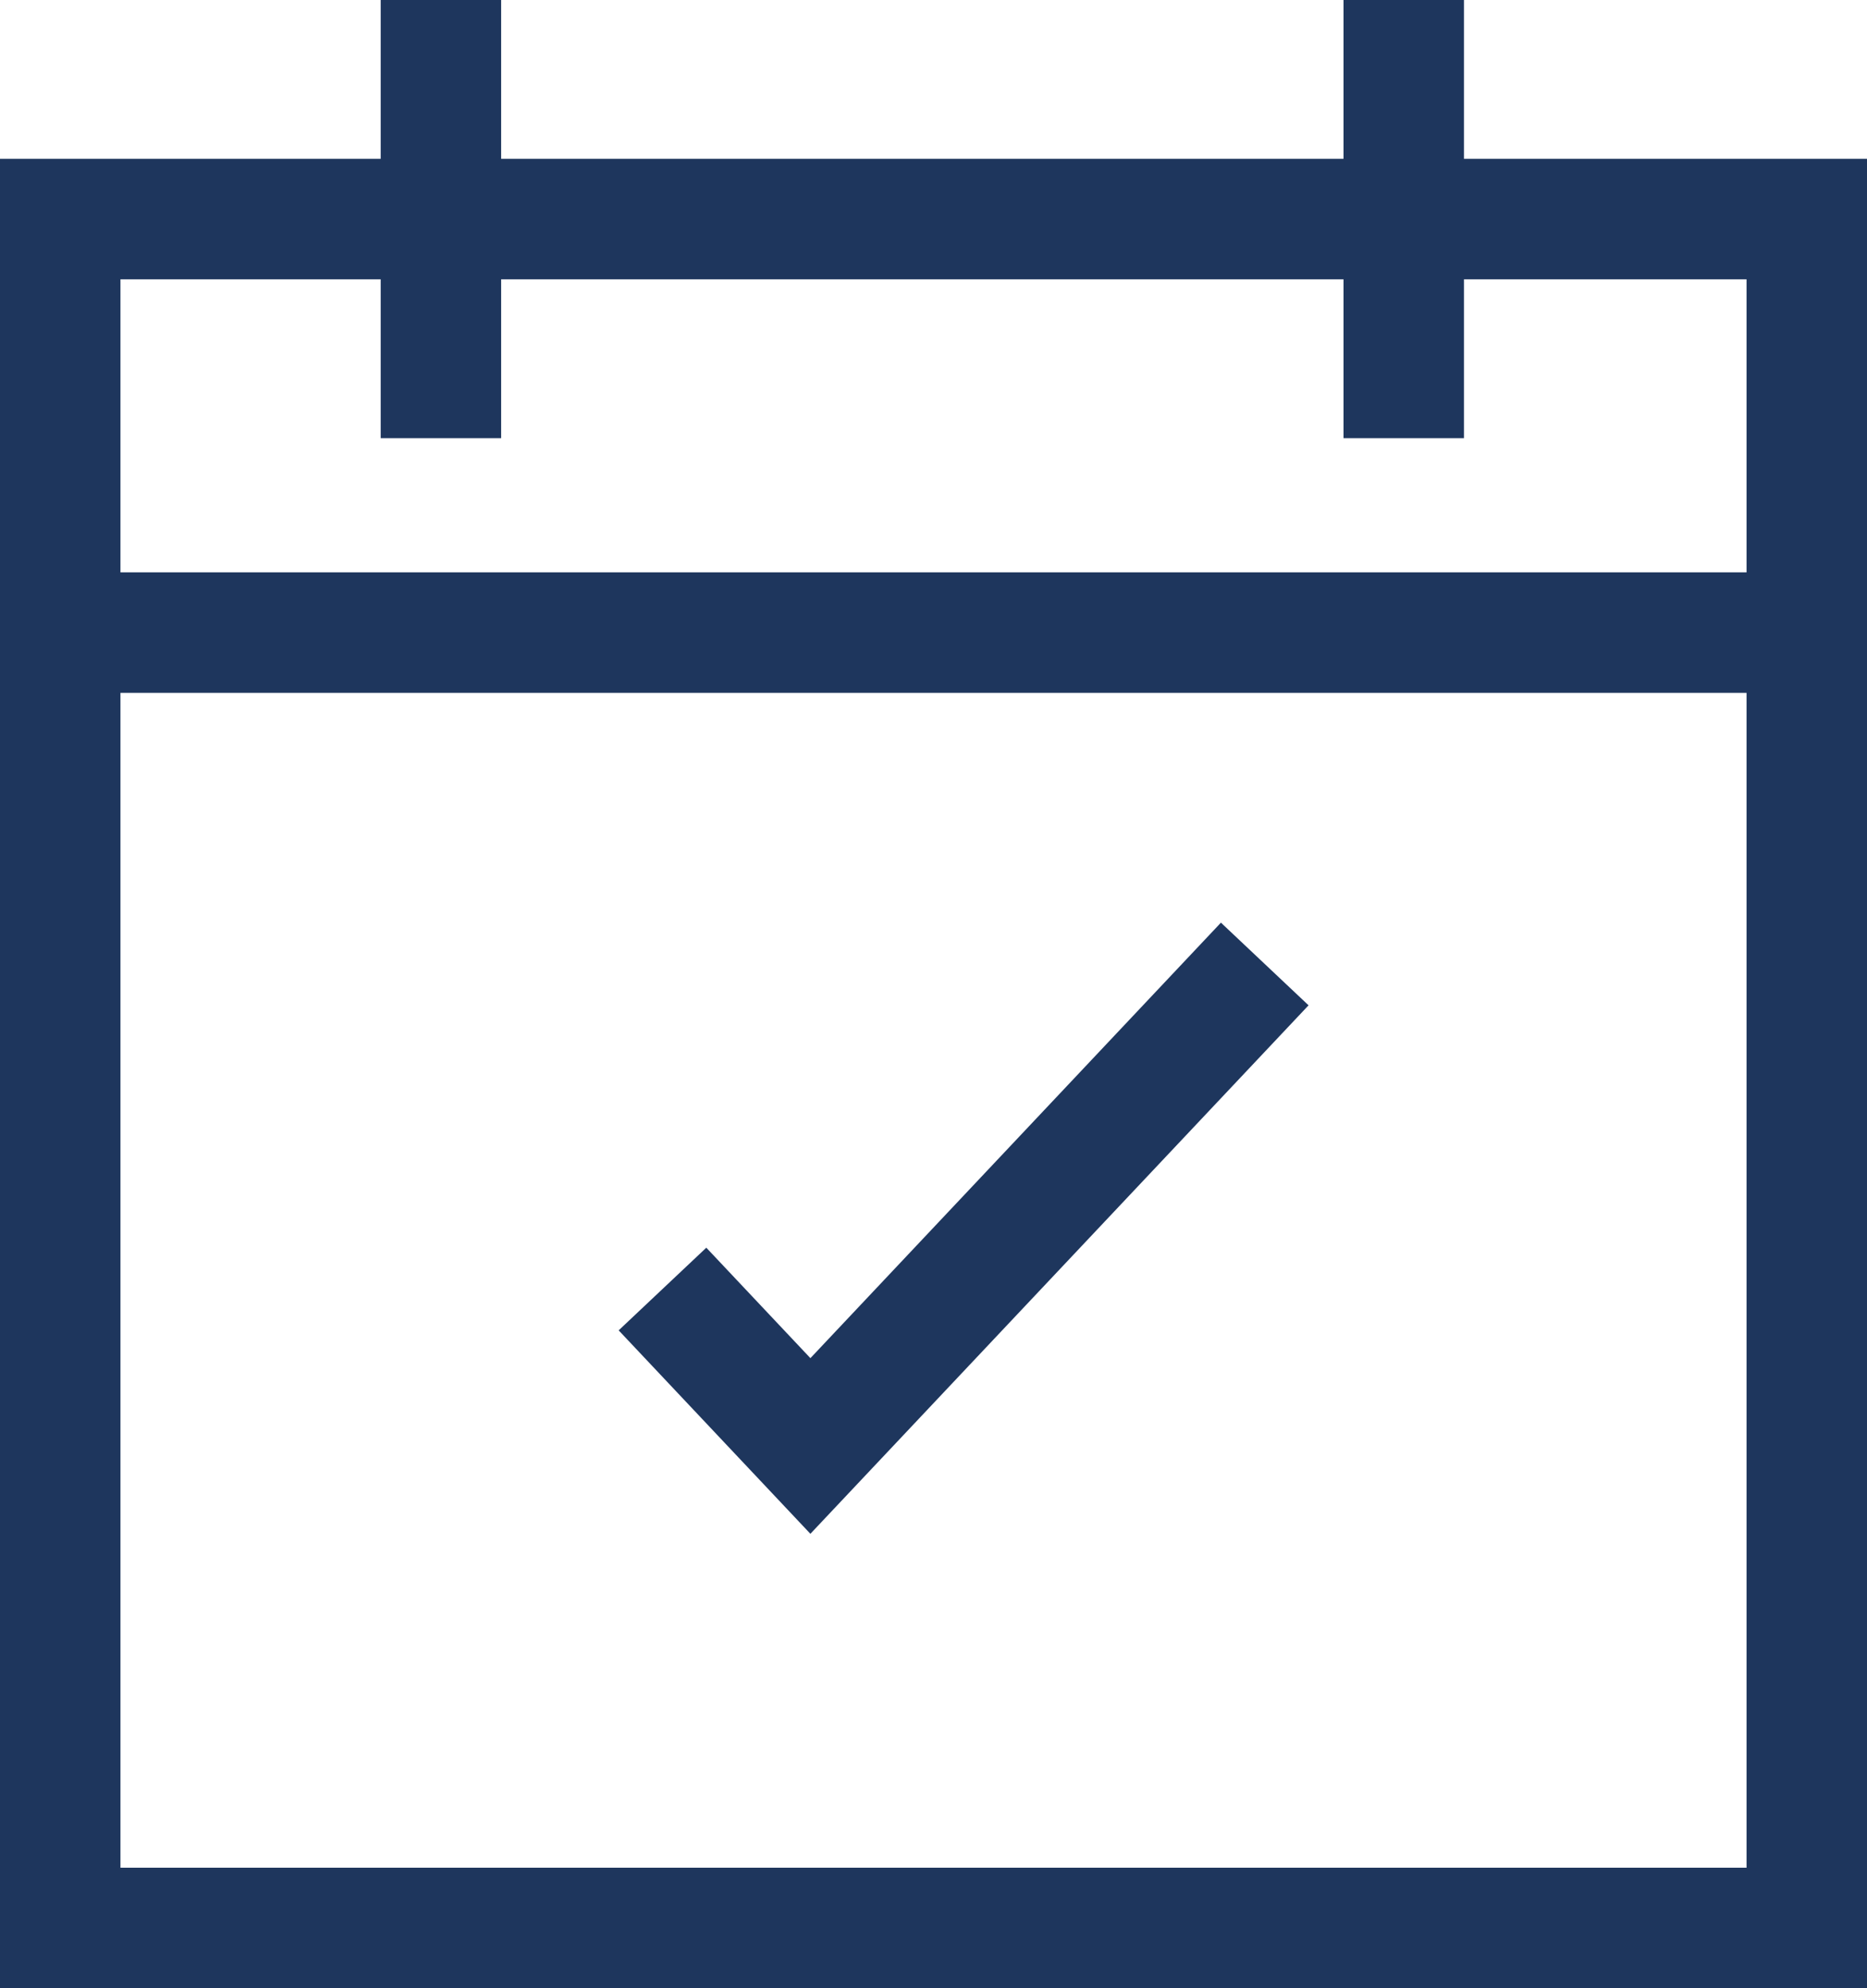 <?xml version="1.0" encoding="UTF-8"?>
<svg xmlns="http://www.w3.org/2000/svg" xmlns:xlink="http://www.w3.org/1999/xlink" width="31px" height="33px" viewBox="0 0 31 33" version="1.1">
  <title>Group 9</title>
  <g id="Symbols" stroke="none" stroke-width="1" fill="none" fill-rule="evenodd">
    <g id="icon-row" transform="translate(-1071, -65)" stroke="#1E365D" stroke-width="2">
      <g id="Group-2" transform="translate(224, 59)">
        <g id="Group-9" transform="translate(848, 6)">
          <g id="Group-5">
            <polygon id="Stroke-1" points="0 32 29 32 29 3.636 0 3.636"></polygon>
            <line x1="6.321" y1="0" x2="6.321" y2="7.273" id="Stroke-3"></line>
            <line x1="22.308" y1="0" x2="22.308" y2="7.273" id="Stroke-4"></line>
          </g>
          <polyline id="Stroke-6" points="10 21.395 12.456 24 20 16"></polyline>
          <line x1="0" y1="10.5" x2="29" y2="10.5" id="Stroke-7"></line>
        </g>
      </g>
    </g>
  </g>
</svg>
